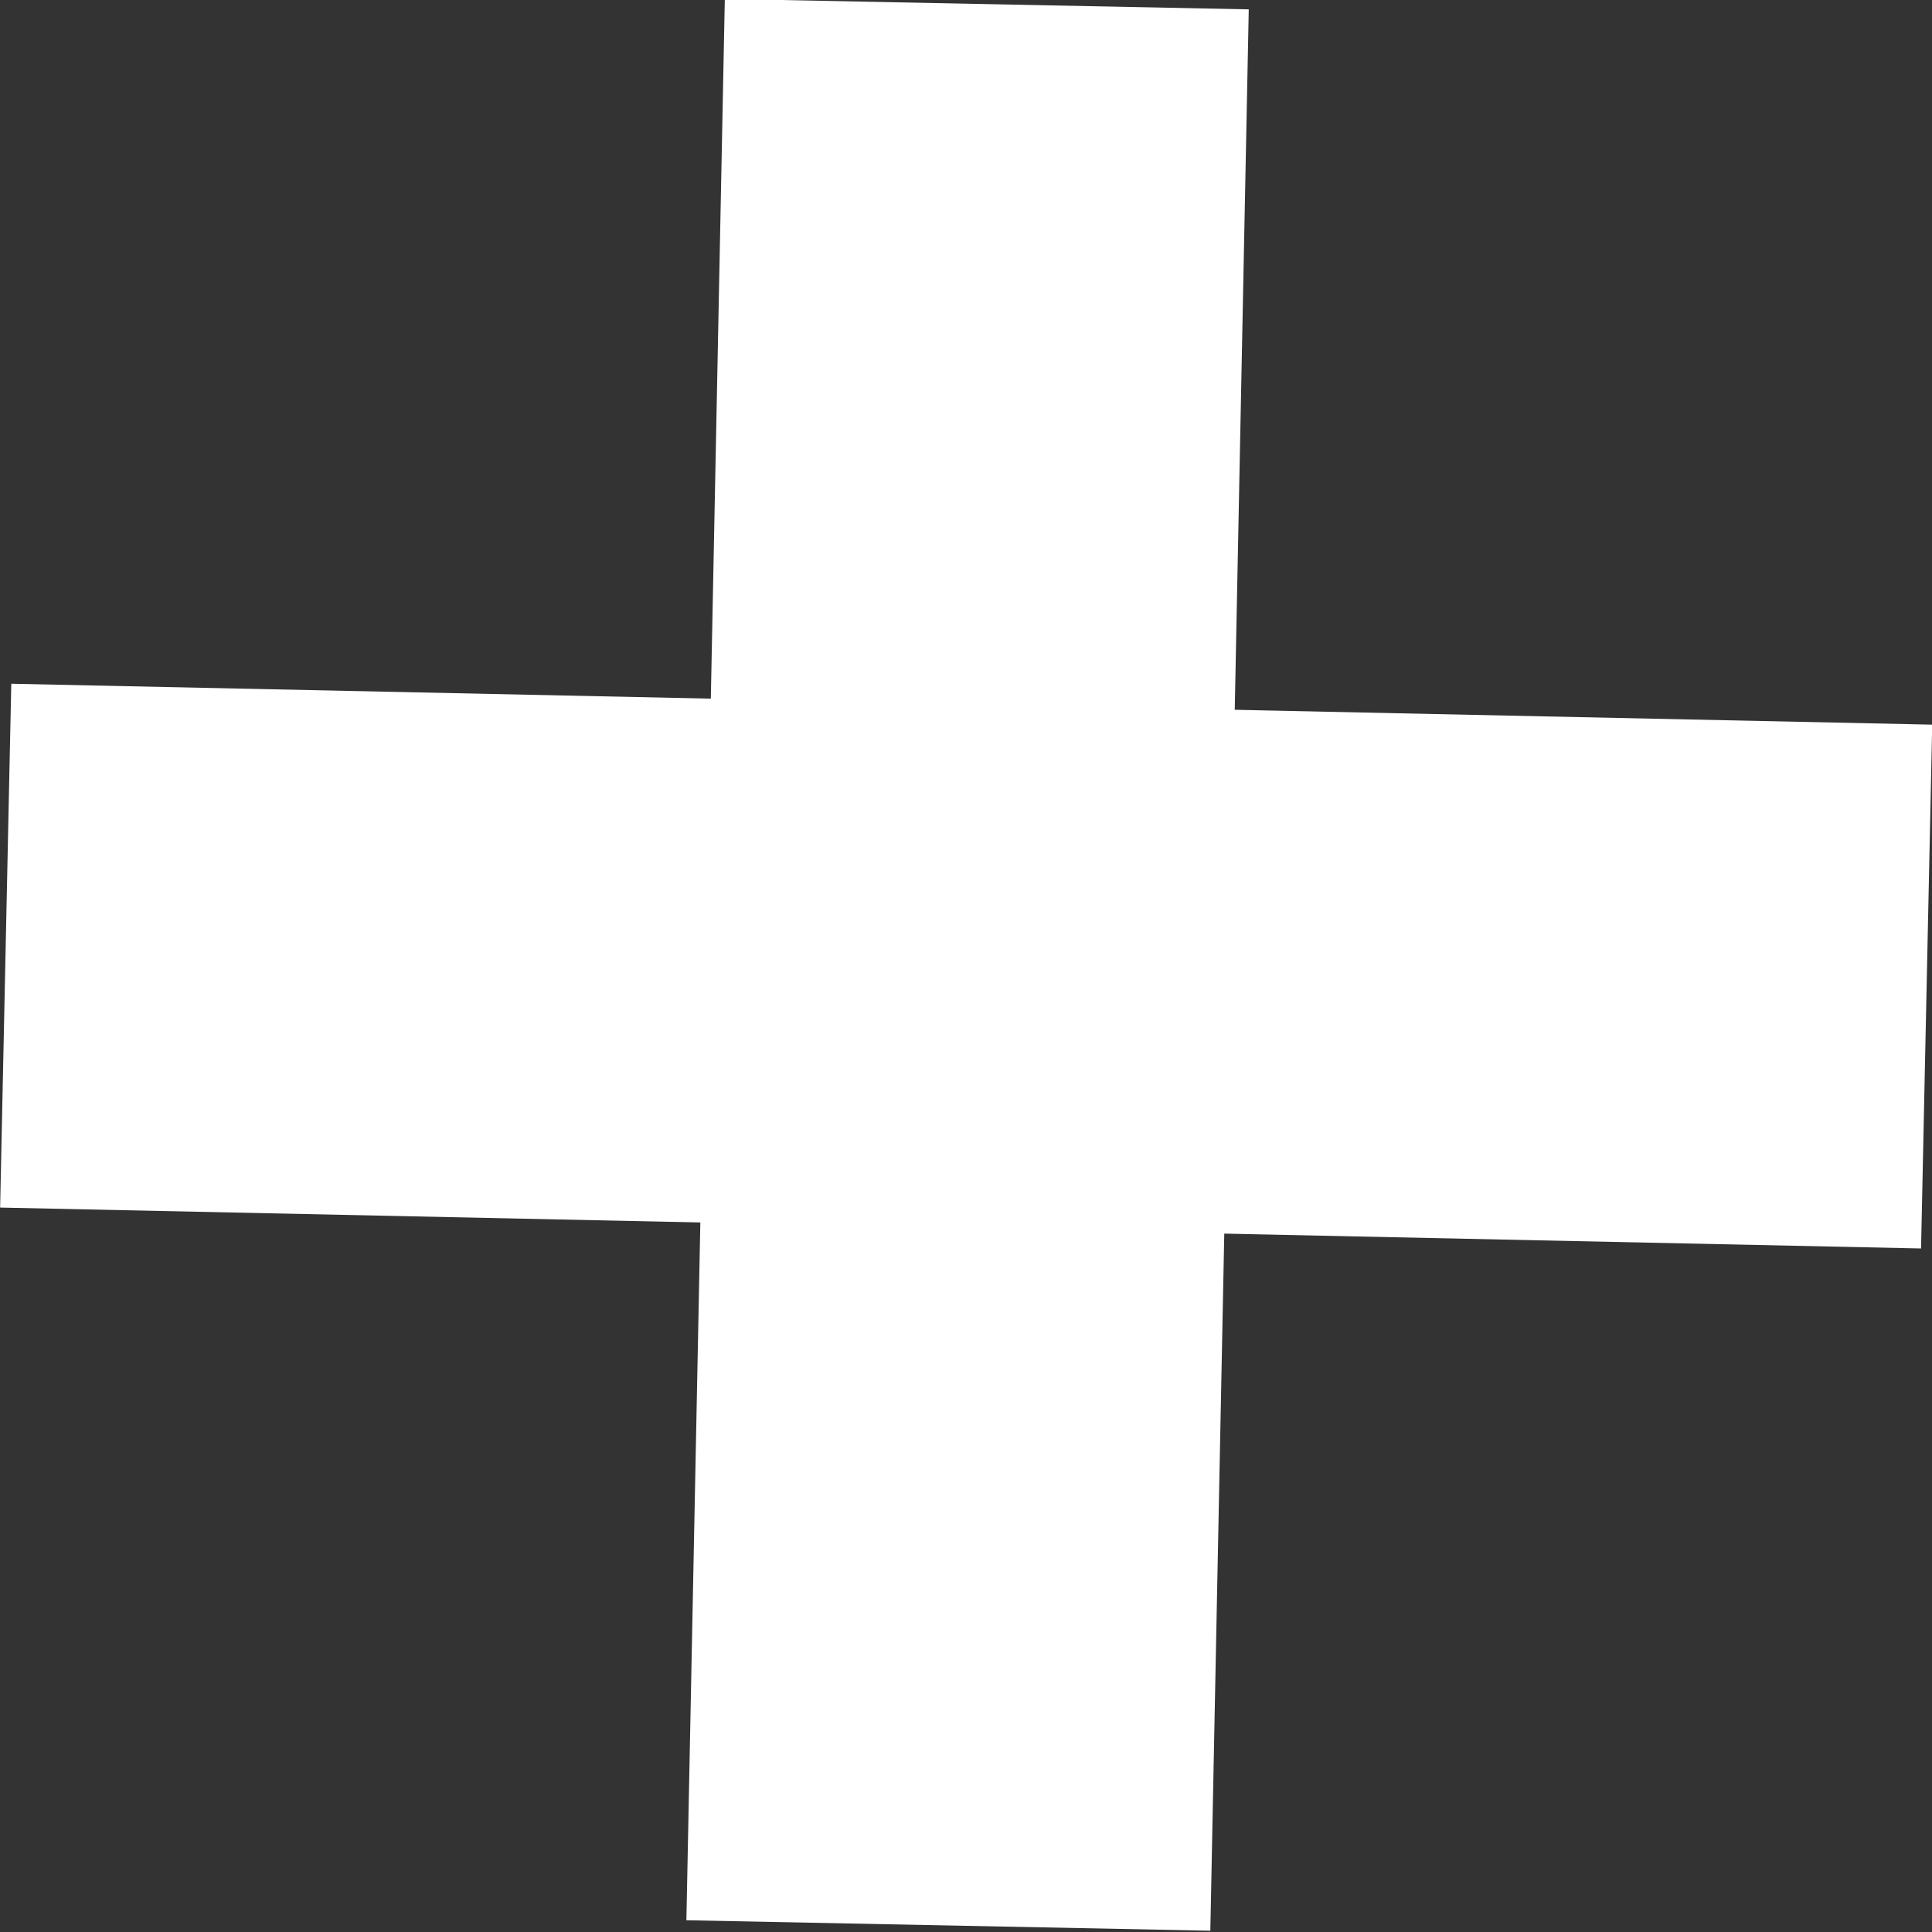 <?xml version="1.0" encoding="UTF-8"?> <svg xmlns="http://www.w3.org/2000/svg" viewBox="0 0 50.85 50.85"><rect x="0" y="0" width="50.85" height="50.85" fill="#333333" stroke="none"/> <defs> <style>.cls-1{fill:#fff;}</style> </defs> <g id="Layer_2" data-name="Layer 2"> <g id="Layer_1-2" data-name="Layer 1"> <rect class="cls-1" x="18.53" y="0.14" width="13.79" height="50.57" transform="matrix(1, 0.02, -0.02, 1, 0.55, -0.54)"></rect> <rect class="cls-1" x="18.53" y="0.14" width="13.79" height="50.57" transform="translate(51.39 0.55) rotate(91.22)"></rect> </g> </g> </svg> 
